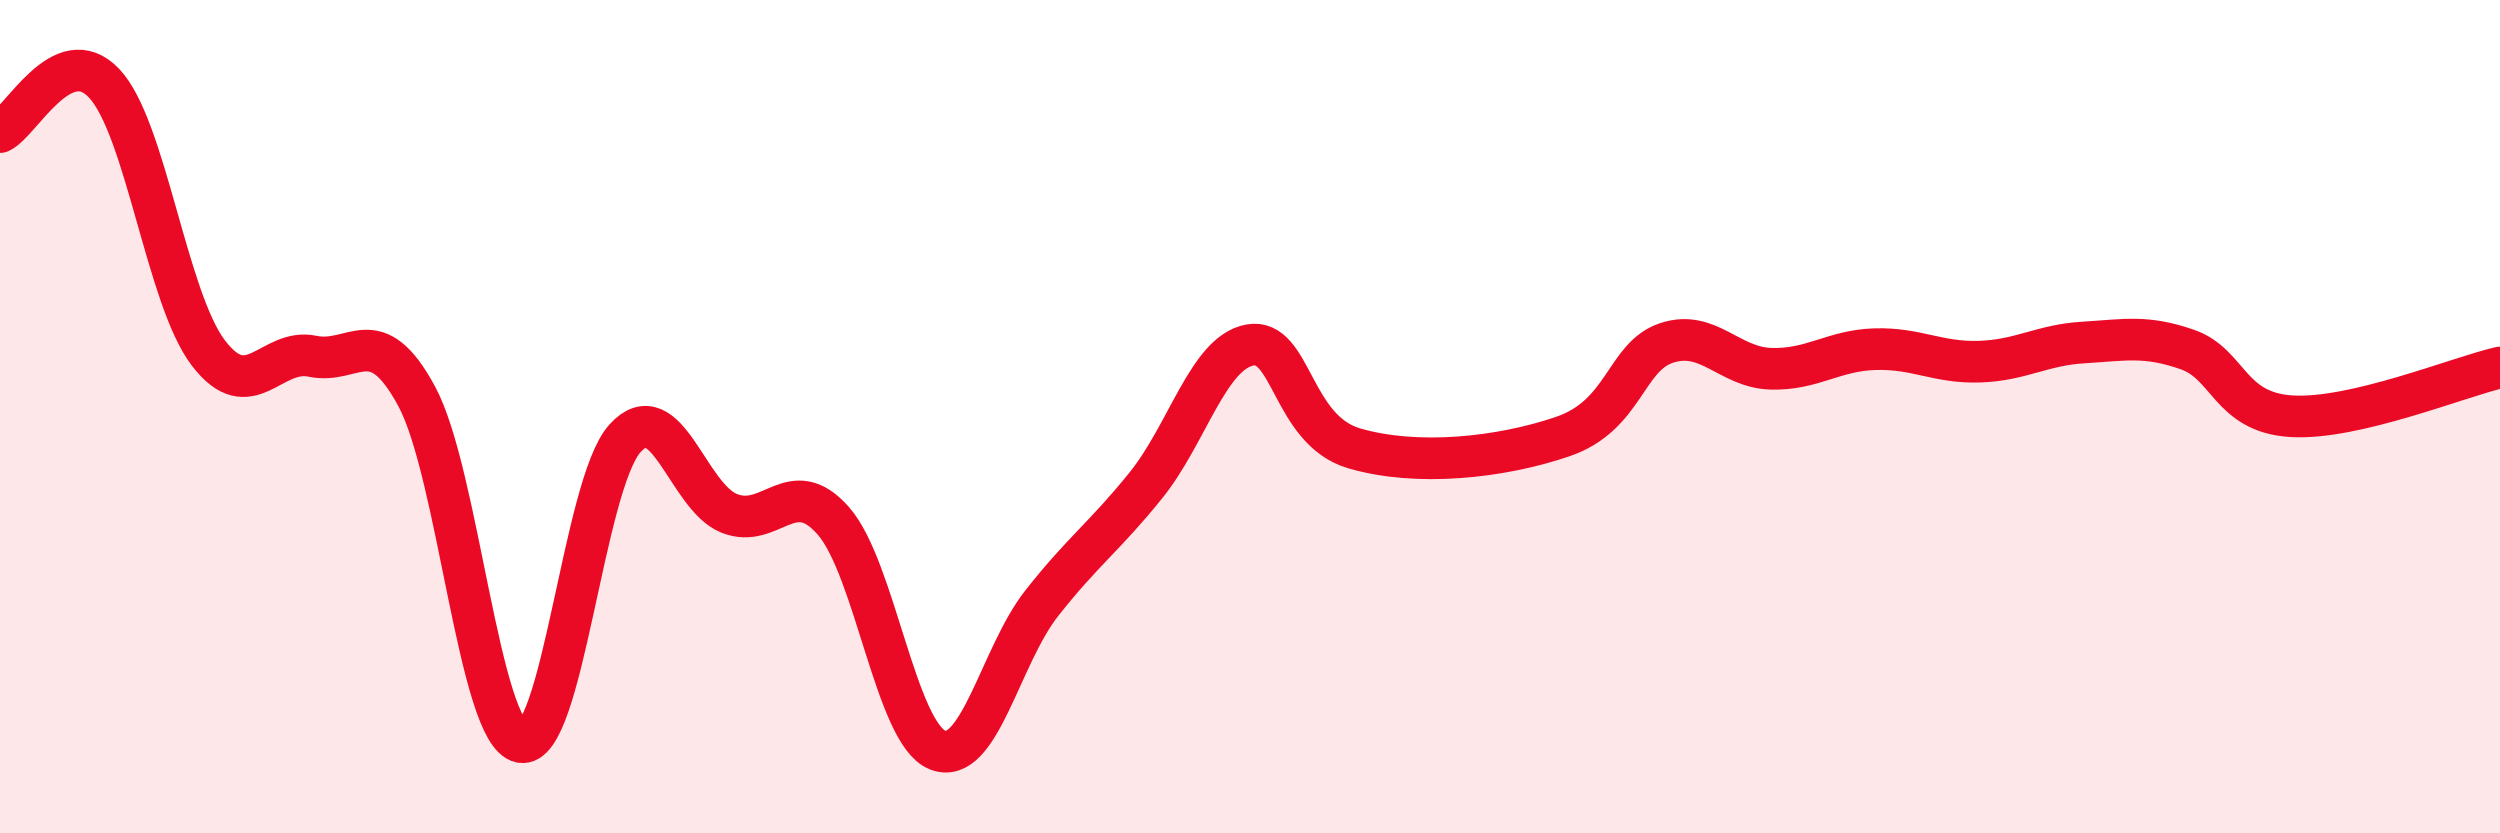 
    <svg width="60" height="20" viewBox="0 0 60 20" xmlns="http://www.w3.org/2000/svg">
      <path
        d="M 0,3.17 C 0.5,2.94 1.5,0.94 2.5,2 C 3.5,3.06 4,7.16 5,8.47 C 6,9.78 6.5,8.34 7.5,8.55 C 8.5,8.76 9,7.66 10,9.51 C 11,11.36 11.5,17.61 12.5,17.81 C 13.5,18.01 14,11.62 15,10.52 C 16,9.42 16.5,11.92 17.5,12.32 C 18.5,12.72 19,11.36 20,12.5 C 21,13.64 21.5,17.6 22.5,18 C 23.5,18.4 24,15.75 25,14.48 C 26,13.21 26.5,12.89 27.5,11.65 C 28.5,10.41 29,8.46 30,8.28 C 31,8.1 31,10.32 32.5,10.76 C 34,11.2 36,10.99 37.5,10.48 C 39,9.97 39,8.56 40,8.23 C 41,7.9 41.5,8.82 42.5,8.85 C 43.5,8.88 44,8.41 45,8.38 C 46,8.35 46.5,8.71 47.5,8.68 C 48.5,8.65 49,8.28 50,8.22 C 51,8.16 51.5,8.04 52.5,8.39 C 53.5,8.74 53.5,9.9 55,9.99 C 56.5,10.08 59,9.05 60,8.82L60 20L0 20Z"
        fill="#EB0A25"
        opacity="0.1"
        stroke-linecap="round"
        stroke-linejoin="round"
      />
      <path
        d="M 0,3.17 C 0.5,2.94 1.5,0.94 2.5,2 C 3.5,3.06 4,7.16 5,8.47 C 6,9.78 6.5,8.34 7.5,8.55 C 8.5,8.76 9,7.66 10,9.51 C 11,11.36 11.5,17.61 12.5,17.81 C 13.5,18.01 14,11.62 15,10.52 C 16,9.42 16.5,11.92 17.5,12.32 C 18.5,12.72 19,11.36 20,12.5 C 21,13.64 21.5,17.6 22.5,18 C 23.5,18.4 24,15.75 25,14.48 C 26,13.21 26.5,12.89 27.5,11.65 C 28.5,10.41 29,8.46 30,8.28 C 31,8.1 31,10.32 32.5,10.76 C 34,11.2 36,10.99 37.5,10.48 C 39,9.97 39,8.56 40,8.23 C 41,7.9 41.5,8.82 42.5,8.85 C 43.5,8.88 44,8.41 45,8.38 C 46,8.35 46.5,8.71 47.5,8.68 C 48.5,8.65 49,8.28 50,8.22 C 51,8.16 51.5,8.04 52.5,8.39 C 53.5,8.74 53.5,9.9 55,9.99 C 56.5,10.08 59,9.05 60,8.82"
        stroke="#EB0A25"
        stroke-width="1"
        fill="none"
        stroke-linecap="round"
        stroke-linejoin="round"
      />
    </svg>
  